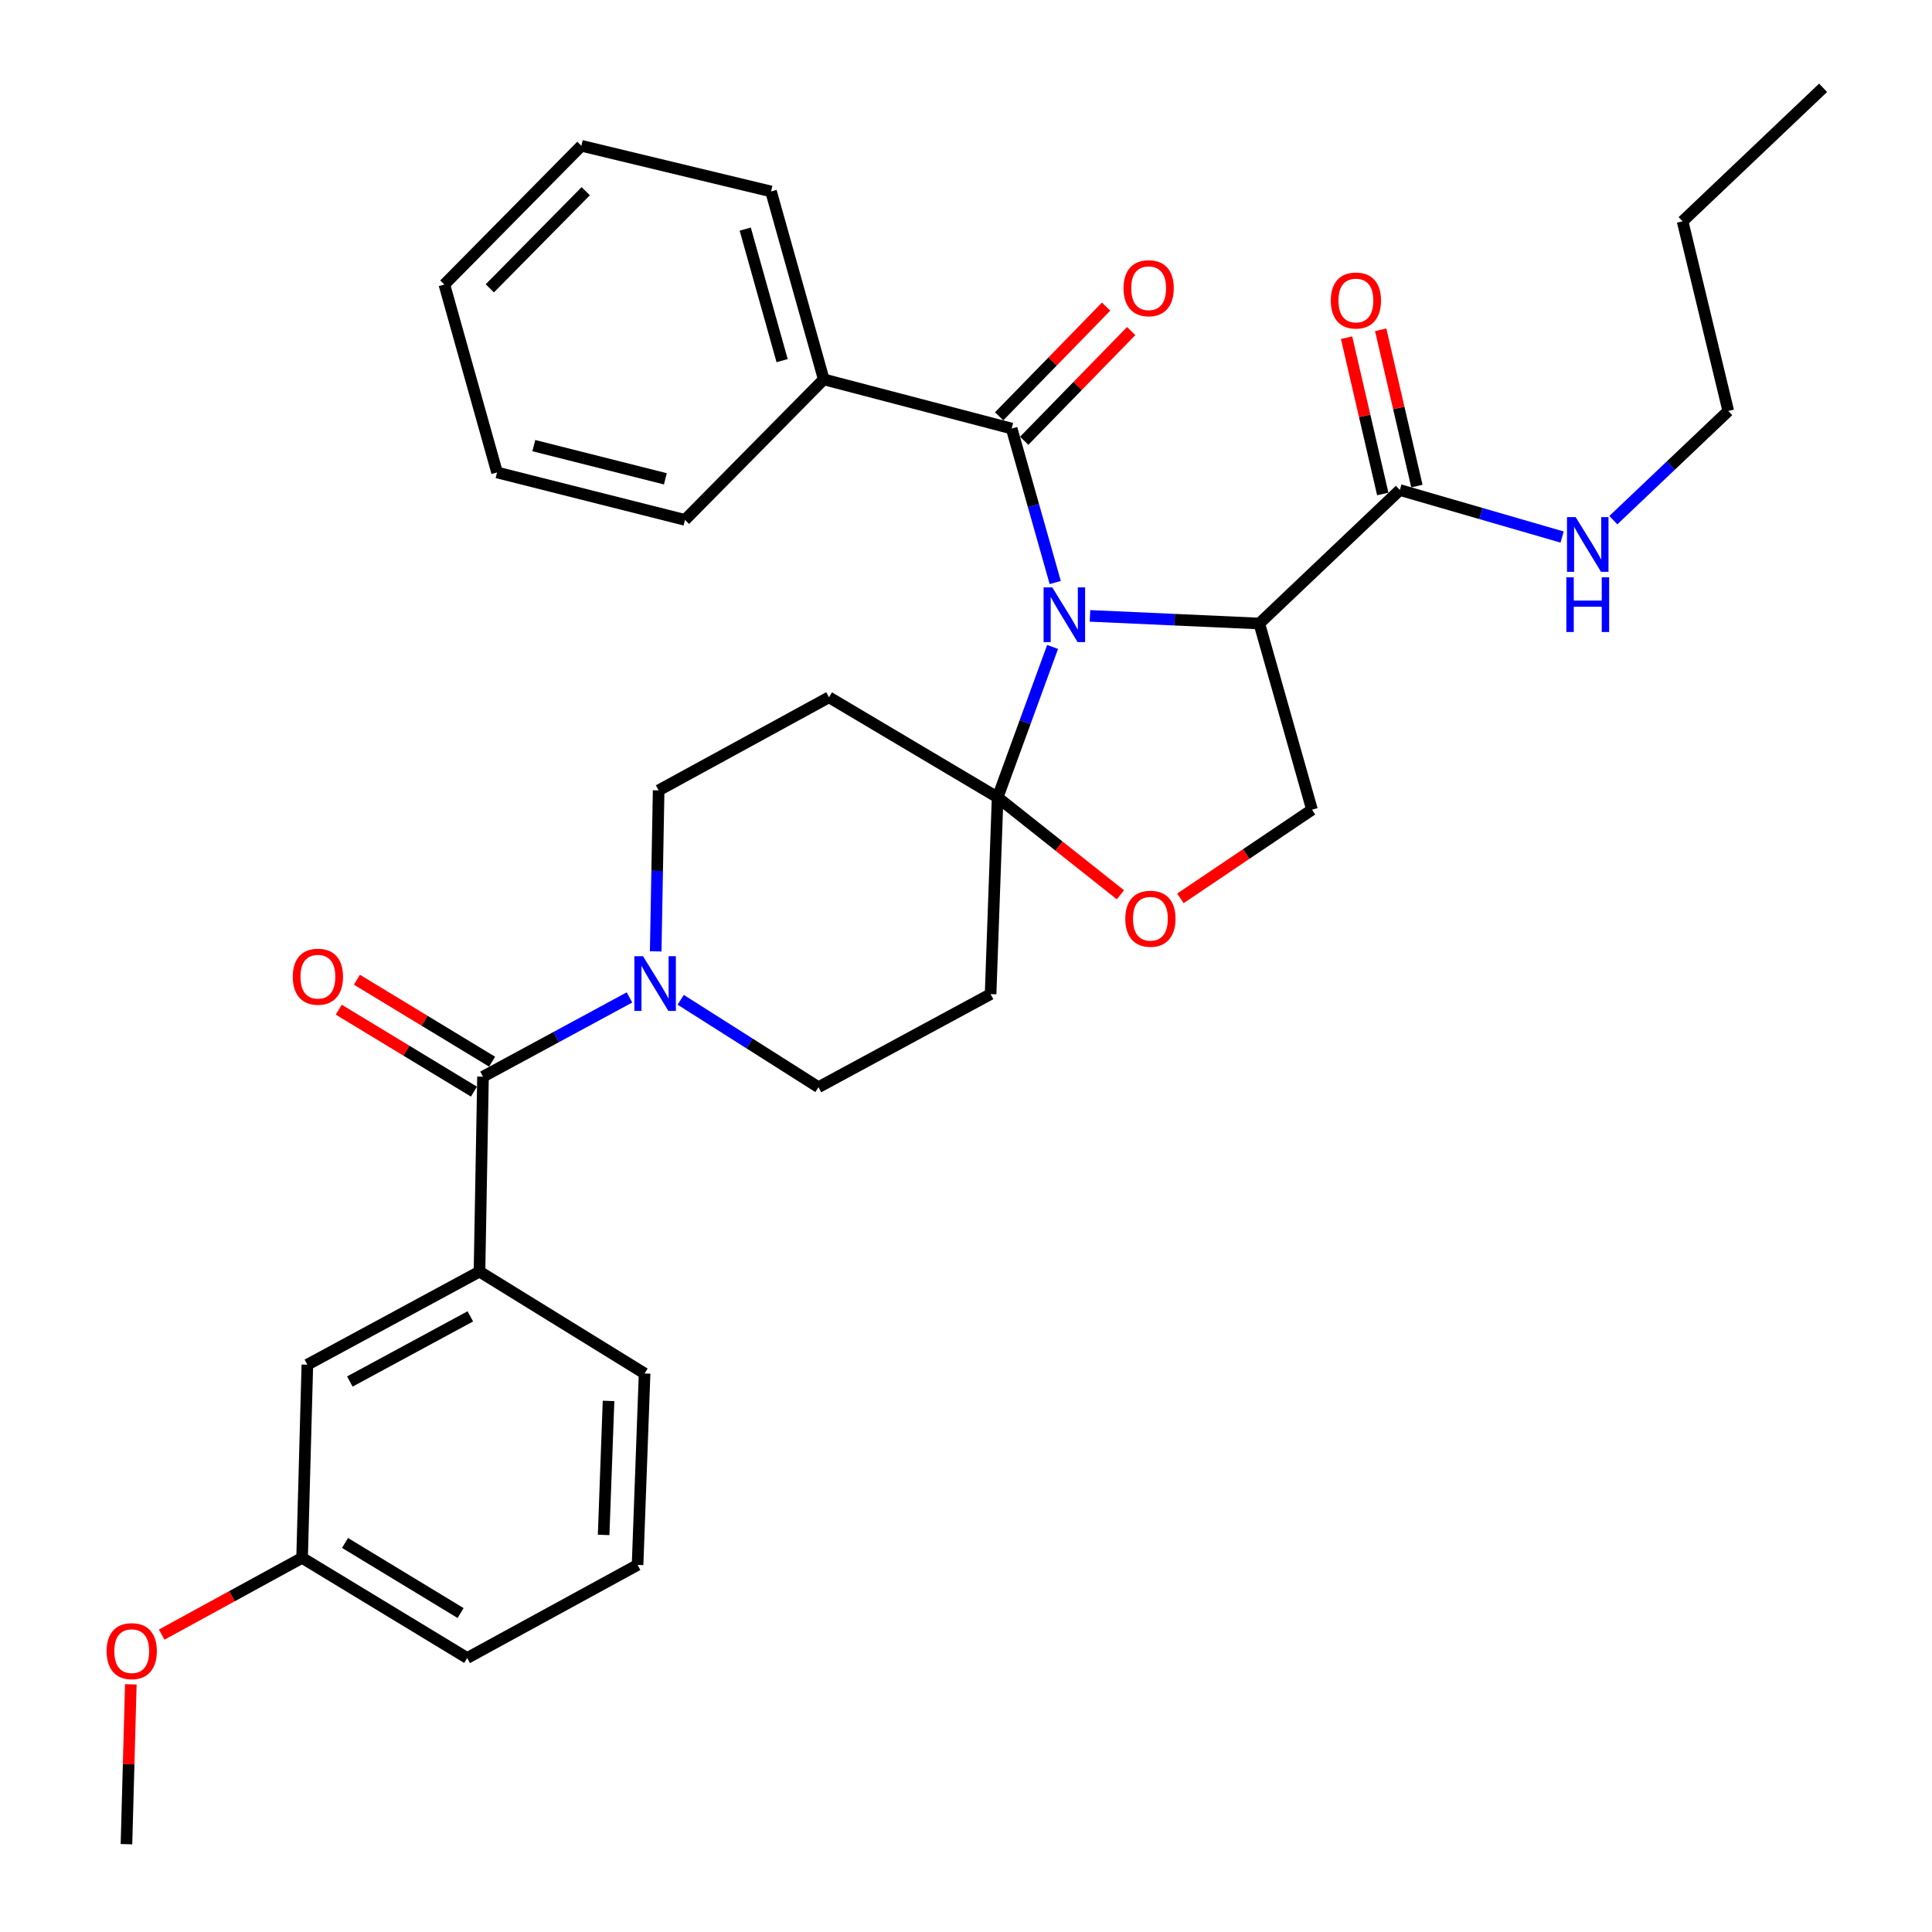 <?xml version='1.0' encoding='iso-8859-1'?>
<svg version='1.1' baseProfile='full'
              xmlns='http://www.w3.org/2000/svg'
                      xmlns:rdkit='http://www.rdkit.org/xml'
                      xmlns:xlink='http://www.w3.org/1999/xlink'
                  xml:space='preserve'
width='1000px' height='1000px' viewBox='0 0 1000 1000'>
<!-- END OF HEADER -->
<rect style='opacity:1.0;fill:#FFFFFF;stroke:none' width='1000' height='1000' x='0' y='0'> </rect>
<path class='bond-0' d='M 724.547,253.636 L 766.546,265.805' style='fill:none;fill-rule:evenodd;stroke:#000000;stroke-width:6px;stroke-linecap:butt;stroke-linejoin:miter;stroke-opacity:1' />
<path class='bond-0' d='M 766.546,265.805 L 808.545,277.974' style='fill:none;fill-rule:evenodd;stroke:#0000FF;stroke-width:6px;stroke-linecap:butt;stroke-linejoin:miter;stroke-opacity:1' />
<path class='bond-1' d='M 733.376,251.591 L 724.009,211.144' style='fill:none;fill-rule:evenodd;stroke:#000000;stroke-width:6px;stroke-linecap:butt;stroke-linejoin:miter;stroke-opacity:1' />
<path class='bond-1' d='M 724.009,211.144 L 714.641,170.696' style='fill:none;fill-rule:evenodd;stroke:#FF0000;stroke-width:6px;stroke-linecap:butt;stroke-linejoin:miter;stroke-opacity:1' />
<path class='bond-1' d='M 715.719,255.681 L 706.351,215.233' style='fill:none;fill-rule:evenodd;stroke:#000000;stroke-width:6px;stroke-linecap:butt;stroke-linejoin:miter;stroke-opacity:1' />
<path class='bond-1' d='M 706.351,215.233 L 696.984,174.785' style='fill:none;fill-rule:evenodd;stroke:#FF0000;stroke-width:6px;stroke-linecap:butt;stroke-linejoin:miter;stroke-opacity:1' />
<path class='bond-2' d='M 724.547,253.636 L 651.817,322.731' style='fill:none;fill-rule:evenodd;stroke:#000000;stroke-width:6px;stroke-linecap:butt;stroke-linejoin:miter;stroke-opacity:1' />
<path class='bond-3' d='M 835.064,269.234 L 864.805,240.979' style='fill:none;fill-rule:evenodd;stroke:#0000FF;stroke-width:6px;stroke-linecap:butt;stroke-linejoin:miter;stroke-opacity:1' />
<path class='bond-3' d='M 864.805,240.979 L 894.546,212.725' style='fill:none;fill-rule:evenodd;stroke:#000000;stroke-width:6px;stroke-linecap:butt;stroke-linejoin:miter;stroke-opacity:1' />
<path class='bond-4' d='M 894.546,212.725 L 870.904,114.55' style='fill:none;fill-rule:evenodd;stroke:#000000;stroke-width:6px;stroke-linecap:butt;stroke-linejoin:miter;stroke-opacity:1' />
<path class='bond-5' d='M 870.904,114.55 L 943.634,45.455' style='fill:none;fill-rule:evenodd;stroke:#000000;stroke-width:6px;stroke-linecap:butt;stroke-linejoin:miter;stroke-opacity:1' />
<path class='bond-6' d='M 339.391,492.432 L 340.15,450.764' style='fill:none;fill-rule:evenodd;stroke:#0000FF;stroke-width:6px;stroke-linecap:butt;stroke-linejoin:miter;stroke-opacity:1' />
<path class='bond-6' d='M 340.15,450.764 L 340.91,409.095' style='fill:none;fill-rule:evenodd;stroke:#000000;stroke-width:6px;stroke-linecap:butt;stroke-linejoin:miter;stroke-opacity:1' />
<path class='bond-7' d='M 325.815,516.271 L 287.91,536.772' style='fill:none;fill-rule:evenodd;stroke:#0000FF;stroke-width:6px;stroke-linecap:butt;stroke-linejoin:miter;stroke-opacity:1' />
<path class='bond-7' d='M 287.91,536.772 L 250.004,557.274' style='fill:none;fill-rule:evenodd;stroke:#000000;stroke-width:6px;stroke-linecap:butt;stroke-linejoin:miter;stroke-opacity:1' />
<path class='bond-8' d='M 352.33,517.494 L 387.984,540.113' style='fill:none;fill-rule:evenodd;stroke:#0000FF;stroke-width:6px;stroke-linecap:butt;stroke-linejoin:miter;stroke-opacity:1' />
<path class='bond-8' d='M 387.984,540.113 L 423.638,562.731' style='fill:none;fill-rule:evenodd;stroke:#000000;stroke-width:6px;stroke-linecap:butt;stroke-linejoin:miter;stroke-opacity:1' />
<path class='bond-9' d='M 248.182,658.178 L 159.089,706.359' style='fill:none;fill-rule:evenodd;stroke:#000000;stroke-width:6px;stroke-linecap:butt;stroke-linejoin:miter;stroke-opacity:1' />
<path class='bond-9' d='M 243.44,681.347 L 181.075,715.074' style='fill:none;fill-rule:evenodd;stroke:#000000;stroke-width:6px;stroke-linecap:butt;stroke-linejoin:miter;stroke-opacity:1' />
<path class='bond-10' d='M 248.182,658.178 L 333.64,710.91' style='fill:none;fill-rule:evenodd;stroke:#000000;stroke-width:6px;stroke-linecap:butt;stroke-linejoin:miter;stroke-opacity:1' />
<path class='bond-11' d='M 248.182,658.178 L 250.004,557.274' style='fill:none;fill-rule:evenodd;stroke:#000000;stroke-width:6px;stroke-linecap:butt;stroke-linejoin:miter;stroke-opacity:1' />
<path class='bond-12' d='M 254.703,549.525 L 219.724,528.315' style='fill:none;fill-rule:evenodd;stroke:#000000;stroke-width:6px;stroke-linecap:butt;stroke-linejoin:miter;stroke-opacity:1' />
<path class='bond-12' d='M 219.724,528.315 L 184.744,507.106' style='fill:none;fill-rule:evenodd;stroke:#FF0000;stroke-width:6px;stroke-linecap:butt;stroke-linejoin:miter;stroke-opacity:1' />
<path class='bond-12' d='M 245.306,565.023 L 210.326,543.813' style='fill:none;fill-rule:evenodd;stroke:#000000;stroke-width:6px;stroke-linecap:butt;stroke-linejoin:miter;stroke-opacity:1' />
<path class='bond-12' d='M 210.326,543.813 L 175.347,522.604' style='fill:none;fill-rule:evenodd;stroke:#FF0000;stroke-width:6px;stroke-linecap:butt;stroke-linejoin:miter;stroke-opacity:1' />
<path class='bond-13' d='M 159.089,706.359 L 156.361,806.346' style='fill:none;fill-rule:evenodd;stroke:#000000;stroke-width:6px;stroke-linecap:butt;stroke-linejoin:miter;stroke-opacity:1' />
<path class='bond-14' d='M 156.361,806.346 L 120.029,826.207' style='fill:none;fill-rule:evenodd;stroke:#000000;stroke-width:6px;stroke-linecap:butt;stroke-linejoin:miter;stroke-opacity:1' />
<path class='bond-14' d='M 120.029,826.207 L 83.697,846.068' style='fill:none;fill-rule:evenodd;stroke:#FF0000;stroke-width:6px;stroke-linecap:butt;stroke-linejoin:miter;stroke-opacity:1' />
<path class='bond-15' d='M 156.361,806.346 L 241.818,858.183' style='fill:none;fill-rule:evenodd;stroke:#000000;stroke-width:6px;stroke-linecap:butt;stroke-linejoin:miter;stroke-opacity:1' />
<path class='bond-15' d='M 178.579,798.625 L 238.399,834.911' style='fill:none;fill-rule:evenodd;stroke:#000000;stroke-width:6px;stroke-linecap:butt;stroke-linejoin:miter;stroke-opacity:1' />
<path class='bond-16' d='M 544.812,334.856 L 530.589,373.793' style='fill:none;fill-rule:evenodd;stroke:#0000FF;stroke-width:6px;stroke-linecap:butt;stroke-linejoin:miter;stroke-opacity:1' />
<path class='bond-16' d='M 530.589,373.793 L 516.366,412.73' style='fill:none;fill-rule:evenodd;stroke:#000000;stroke-width:6px;stroke-linecap:butt;stroke-linejoin:miter;stroke-opacity:1' />
<path class='bond-17' d='M 546.188,301.516 L 534.912,261.667' style='fill:none;fill-rule:evenodd;stroke:#0000FF;stroke-width:6px;stroke-linecap:butt;stroke-linejoin:miter;stroke-opacity:1' />
<path class='bond-17' d='M 534.912,261.667 L 523.636,221.817' style='fill:none;fill-rule:evenodd;stroke:#000000;stroke-width:6px;stroke-linecap:butt;stroke-linejoin:miter;stroke-opacity:1' />
<path class='bond-18' d='M 564.169,318.778 L 607.993,320.755' style='fill:none;fill-rule:evenodd;stroke:#0000FF;stroke-width:6px;stroke-linecap:butt;stroke-linejoin:miter;stroke-opacity:1' />
<path class='bond-18' d='M 607.993,320.755 L 651.817,322.731' style='fill:none;fill-rule:evenodd;stroke:#000000;stroke-width:6px;stroke-linecap:butt;stroke-linejoin:miter;stroke-opacity:1' />
<path class='bond-19' d='M 426.367,196.362 L 399.09,99.093' style='fill:none;fill-rule:evenodd;stroke:#000000;stroke-width:6px;stroke-linecap:butt;stroke-linejoin:miter;stroke-opacity:1' />
<path class='bond-19' d='M 404.824,186.666 L 385.73,118.578' style='fill:none;fill-rule:evenodd;stroke:#000000;stroke-width:6px;stroke-linecap:butt;stroke-linejoin:miter;stroke-opacity:1' />
<path class='bond-20' d='M 426.367,196.362 L 354.543,269.092' style='fill:none;fill-rule:evenodd;stroke:#000000;stroke-width:6px;stroke-linecap:butt;stroke-linejoin:miter;stroke-opacity:1' />
<path class='bond-21' d='M 426.367,196.362 L 523.636,221.817' style='fill:none;fill-rule:evenodd;stroke:#000000;stroke-width:6px;stroke-linecap:butt;stroke-linejoin:miter;stroke-opacity:1' />
<path class='bond-22' d='M 530.124,228.144 L 557.809,199.752' style='fill:none;fill-rule:evenodd;stroke:#000000;stroke-width:6px;stroke-linecap:butt;stroke-linejoin:miter;stroke-opacity:1' />
<path class='bond-22' d='M 557.809,199.752 L 585.493,171.36' style='fill:none;fill-rule:evenodd;stroke:#FF0000;stroke-width:6px;stroke-linecap:butt;stroke-linejoin:miter;stroke-opacity:1' />
<path class='bond-22' d='M 517.148,215.491 L 544.832,187.099' style='fill:none;fill-rule:evenodd;stroke:#000000;stroke-width:6px;stroke-linecap:butt;stroke-linejoin:miter;stroke-opacity:1' />
<path class='bond-22' d='M 544.832,187.099 L 572.516,158.707' style='fill:none;fill-rule:evenodd;stroke:#FF0000;stroke-width:6px;stroke-linecap:butt;stroke-linejoin:miter;stroke-opacity:1' />
<path class='bond-23' d='M 399.09,99.093 L 300.915,75.461' style='fill:none;fill-rule:evenodd;stroke:#000000;stroke-width:6px;stroke-linecap:butt;stroke-linejoin:miter;stroke-opacity:1' />
<path class='bond-24' d='M 354.543,269.092 L 257.274,244.543' style='fill:none;fill-rule:evenodd;stroke:#000000;stroke-width:6px;stroke-linecap:butt;stroke-linejoin:miter;stroke-opacity:1' />
<path class='bond-24' d='M 344.388,247.836 L 276.3,230.652' style='fill:none;fill-rule:evenodd;stroke:#000000;stroke-width:6px;stroke-linecap:butt;stroke-linejoin:miter;stroke-opacity:1' />
<path class='bond-25' d='M 516.366,412.73 L 548.146,437.935' style='fill:none;fill-rule:evenodd;stroke:#000000;stroke-width:6px;stroke-linecap:butt;stroke-linejoin:miter;stroke-opacity:1' />
<path class='bond-25' d='M 548.146,437.935 L 579.926,463.14' style='fill:none;fill-rule:evenodd;stroke:#FF0000;stroke-width:6px;stroke-linecap:butt;stroke-linejoin:miter;stroke-opacity:1' />
<path class='bond-26' d='M 516.366,412.73 L 512.731,514.55' style='fill:none;fill-rule:evenodd;stroke:#000000;stroke-width:6px;stroke-linecap:butt;stroke-linejoin:miter;stroke-opacity:1' />
<path class='bond-27' d='M 516.366,412.73 L 429.086,360.914' style='fill:none;fill-rule:evenodd;stroke:#000000;stroke-width:6px;stroke-linecap:butt;stroke-linejoin:miter;stroke-opacity:1' />
<path class='bond-28' d='M 610.971,464.992 L 645.028,442.043' style='fill:none;fill-rule:evenodd;stroke:#FF0000;stroke-width:6px;stroke-linecap:butt;stroke-linejoin:miter;stroke-opacity:1' />
<path class='bond-28' d='M 645.028,442.043 L 679.085,419.094' style='fill:none;fill-rule:evenodd;stroke:#000000;stroke-width:6px;stroke-linecap:butt;stroke-linejoin:miter;stroke-opacity:1' />
<path class='bond-29' d='M 679.085,419.094 L 651.817,322.731' style='fill:none;fill-rule:evenodd;stroke:#000000;stroke-width:6px;stroke-linecap:butt;stroke-linejoin:miter;stroke-opacity:1' />
<path class='bond-30' d='M 512.731,514.55 L 423.638,562.731' style='fill:none;fill-rule:evenodd;stroke:#000000;stroke-width:6px;stroke-linecap:butt;stroke-linejoin:miter;stroke-opacity:1' />
<path class='bond-31' d='M 429.086,360.914 L 340.91,409.095' style='fill:none;fill-rule:evenodd;stroke:#000000;stroke-width:6px;stroke-linecap:butt;stroke-linejoin:miter;stroke-opacity:1' />
<path class='bond-32' d='M 300.915,75.461 L 229.997,147.275' style='fill:none;fill-rule:evenodd;stroke:#000000;stroke-width:6px;stroke-linecap:butt;stroke-linejoin:miter;stroke-opacity:1' />
<path class='bond-32' d='M 303.173,98.968 L 253.531,149.238' style='fill:none;fill-rule:evenodd;stroke:#000000;stroke-width:6px;stroke-linecap:butt;stroke-linejoin:miter;stroke-opacity:1' />
<path class='bond-33' d='M 257.274,244.543 L 229.997,147.275' style='fill:none;fill-rule:evenodd;stroke:#000000;stroke-width:6px;stroke-linecap:butt;stroke-linejoin:miter;stroke-opacity:1' />
<path class='bond-34' d='M 67.713,871.809 L 66.584,913.177' style='fill:none;fill-rule:evenodd;stroke:#FF0000;stroke-width:6px;stroke-linecap:butt;stroke-linejoin:miter;stroke-opacity:1' />
<path class='bond-34' d='M 66.584,913.177 L 65.456,954.545' style='fill:none;fill-rule:evenodd;stroke:#000000;stroke-width:6px;stroke-linecap:butt;stroke-linejoin:miter;stroke-opacity:1' />
<path class='bond-35' d='M 333.64,710.91 L 330.005,810.002' style='fill:none;fill-rule:evenodd;stroke:#000000;stroke-width:6px;stroke-linecap:butt;stroke-linejoin:miter;stroke-opacity:1' />
<path class='bond-35' d='M 314.982,725.109 L 312.437,794.473' style='fill:none;fill-rule:evenodd;stroke:#000000;stroke-width:6px;stroke-linecap:butt;stroke-linejoin:miter;stroke-opacity:1' />
<path class='bond-36' d='M 330.005,810.002 L 241.818,858.183' style='fill:none;fill-rule:evenodd;stroke:#000000;stroke-width:6px;stroke-linecap:butt;stroke-linejoin:miter;stroke-opacity:1' />
<path  class='atom-1' d='M 815.556 267.66
L 824.836 282.66
Q 825.756 284.14, 827.236 286.82
Q 828.716 289.5, 828.796 289.66
L 828.796 267.66
L 832.556 267.66
L 832.556 295.98
L 828.676 295.98
L 818.716 279.58
Q 817.556 277.66, 816.316 275.46
Q 815.116 273.26, 814.756 272.58
L 814.756 295.98
L 811.076 295.98
L 811.076 267.66
L 815.556 267.66
' fill='#0000FF'/>
<path  class='atom-1' d='M 810.736 298.812
L 814.576 298.812
L 814.576 310.852
L 829.056 310.852
L 829.056 298.812
L 832.896 298.812
L 832.896 327.132
L 829.056 327.132
L 829.056 314.052
L 814.576 314.052
L 814.576 327.132
L 810.736 327.132
L 810.736 298.812
' fill='#0000FF'/>
<path  class='atom-2' d='M 688.811 155.541
Q 688.811 148.741, 692.171 144.941
Q 695.531 141.141, 701.811 141.141
Q 708.091 141.141, 711.451 144.941
Q 714.811 148.741, 714.811 155.541
Q 714.811 162.421, 711.411 166.341
Q 708.011 170.221, 701.811 170.221
Q 695.571 170.221, 692.171 166.341
Q 688.811 162.461, 688.811 155.541
M 701.811 167.021
Q 706.131 167.021, 708.451 164.141
Q 710.811 161.221, 710.811 155.541
Q 710.811 149.981, 708.451 147.181
Q 706.131 144.341, 701.811 144.341
Q 697.491 144.341, 695.131 147.141
Q 692.811 149.941, 692.811 155.541
Q 692.811 161.261, 695.131 164.141
Q 697.491 167.021, 701.811 167.021
' fill='#FF0000'/>
<path  class='atom-5' d='M 332.827 494.933
L 342.107 509.933
Q 343.027 511.413, 344.507 514.093
Q 345.987 516.773, 346.067 516.933
L 346.067 494.933
L 349.827 494.933
L 349.827 523.253
L 345.947 523.253
L 335.987 506.853
Q 334.827 504.933, 333.587 502.733
Q 332.387 500.533, 332.027 499.853
L 332.027 523.253
L 328.347 523.253
L 328.347 494.933
L 332.827 494.933
' fill='#0000FF'/>
<path  class='atom-8' d='M 151.547 505.538
Q 151.547 498.738, 154.907 494.938
Q 158.267 491.138, 164.547 491.138
Q 170.827 491.138, 174.187 494.938
Q 177.547 498.738, 177.547 505.538
Q 177.547 512.418, 174.147 516.338
Q 170.747 520.218, 164.547 520.218
Q 158.307 520.218, 154.907 516.338
Q 151.547 512.458, 151.547 505.538
M 164.547 517.018
Q 168.867 517.018, 171.187 514.138
Q 173.547 511.218, 173.547 505.538
Q 173.547 499.978, 171.187 497.178
Q 168.867 494.338, 164.547 494.338
Q 160.227 494.338, 157.867 497.138
Q 155.547 499.938, 155.547 505.538
Q 155.547 511.258, 157.867 514.138
Q 160.227 517.018, 164.547 517.018
' fill='#FF0000'/>
<path  class='atom-11' d='M 544.643 304.02
L 553.923 319.02
Q 554.843 320.5, 556.323 323.18
Q 557.803 325.86, 557.883 326.02
L 557.883 304.02
L 561.643 304.02
L 561.643 332.34
L 557.763 332.34
L 547.803 315.94
Q 546.643 314.02, 545.403 311.82
Q 544.203 309.62, 543.843 308.94
L 543.843 332.34
L 540.163 332.34
L 540.163 304.02
L 544.643 304.02
' fill='#0000FF'/>
<path  class='atom-14' d='M 581.544 149.177
Q 581.544 142.377, 584.904 138.577
Q 588.264 134.777, 594.544 134.777
Q 600.824 134.777, 604.184 138.577
Q 607.544 142.377, 607.544 149.177
Q 607.544 156.057, 604.144 159.977
Q 600.744 163.857, 594.544 163.857
Q 588.304 163.857, 584.904 159.977
Q 581.544 156.097, 581.544 149.177
M 594.544 160.657
Q 598.864 160.657, 601.184 157.777
Q 603.544 154.857, 603.544 149.177
Q 603.544 143.617, 601.184 140.817
Q 598.864 137.977, 594.544 137.977
Q 590.224 137.977, 587.864 140.777
Q 585.544 143.577, 585.544 149.177
Q 585.544 154.897, 587.864 157.777
Q 590.224 160.657, 594.544 160.657
' fill='#FF0000'/>
<path  class='atom-18' d='M 582.45 475.531
Q 582.45 468.731, 585.81 464.931
Q 589.17 461.131, 595.45 461.131
Q 601.73 461.131, 605.09 464.931
Q 608.45 468.731, 608.45 475.531
Q 608.45 482.411, 605.05 486.331
Q 601.65 490.211, 595.45 490.211
Q 589.21 490.211, 585.81 486.331
Q 582.45 482.451, 582.45 475.531
M 595.45 487.011
Q 599.77 487.011, 602.09 484.131
Q 604.45 481.211, 604.45 475.531
Q 604.45 469.971, 602.09 467.171
Q 599.77 464.331, 595.45 464.331
Q 591.13 464.331, 588.77 467.131
Q 586.45 469.931, 586.45 475.531
Q 586.45 481.251, 588.77 484.131
Q 591.13 487.011, 595.45 487.011
' fill='#FF0000'/>
<path  class='atom-28' d='M 55.184 854.628
Q 55.184 847.828, 58.544 844.028
Q 61.904 840.228, 68.184 840.228
Q 74.464 840.228, 77.824 844.028
Q 81.184 847.828, 81.184 854.628
Q 81.184 861.508, 77.784 865.428
Q 74.384 869.308, 68.184 869.308
Q 61.944 869.308, 58.544 865.428
Q 55.184 861.548, 55.184 854.628
M 68.184 866.108
Q 72.504 866.108, 74.824 863.228
Q 77.184 860.308, 77.184 854.628
Q 77.184 849.068, 74.824 846.268
Q 72.504 843.428, 68.184 843.428
Q 63.864 843.428, 61.504 846.228
Q 59.184 849.028, 59.184 854.628
Q 59.184 860.348, 61.504 863.228
Q 63.864 866.108, 68.184 866.108
' fill='#FF0000'/>
</svg>
